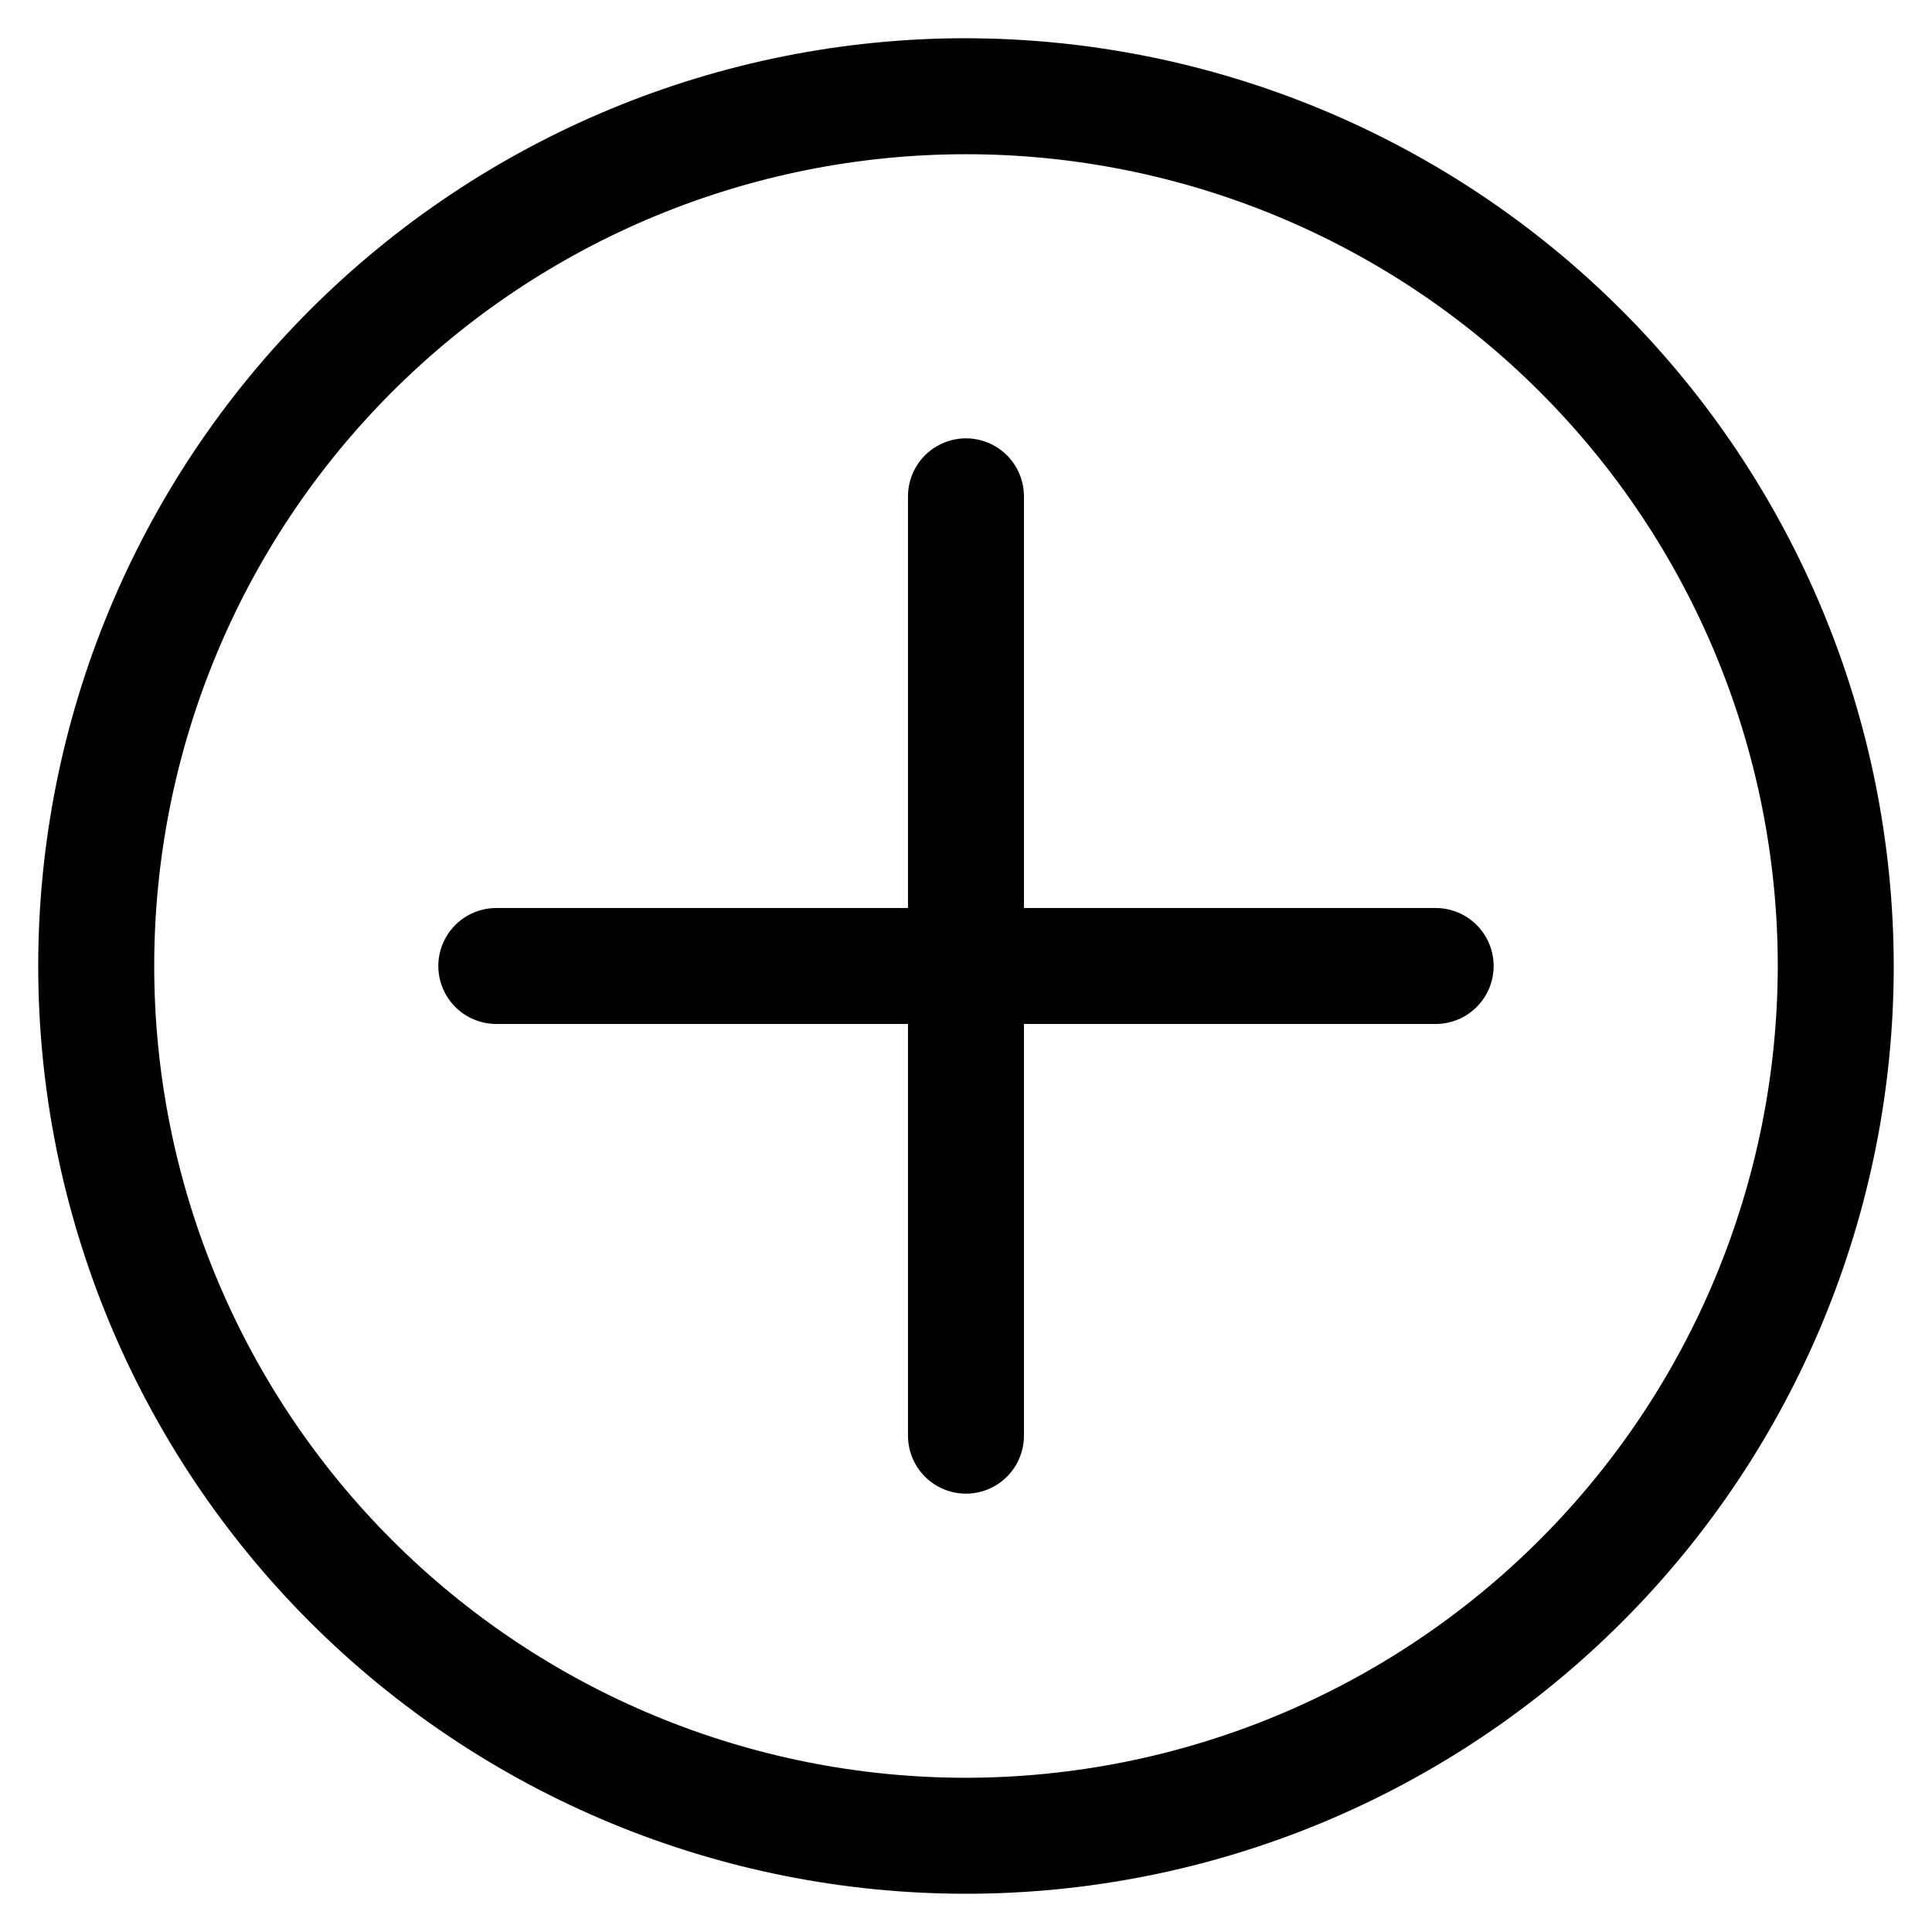 <?xml version="1.0" encoding="UTF-8"?>
<!-- Uploaded to: SVG Find, www.svgrepo.com, Generator: SVG Find Mixer Tools -->
<svg fill="#000000" width="800px" height="800px" version="1.1" viewBox="144 144 512 512" xmlns="http://www.w3.org/2000/svg">
 <path d="m400 154.13c-65.207 0-127.75 25.906-173.86 72.012-46.105 46.109-72.012 108.65-72.012 173.86s25.906 127.74 72.012 173.85c46.109 46.109 108.65 72.012 173.86 72.012s127.74-25.902 173.85-72.012c46.109-46.109 72.012-108.64 72.012-173.85-0.074-65.188-26-127.68-72.094-173.77-46.094-46.09-108.59-72.02-173.77-72.094zm0 461c-57.059 0-111.78-22.664-152.12-63.008-40.348-40.348-63.012-95.066-63.012-152.12 0-57.059 22.664-111.78 63.012-152.12 40.344-40.348 95.062-63.012 152.12-63.012 57.055 0 111.77 22.664 152.12 63.012 40.344 40.344 63.008 95.062 63.008 152.12-0.062 57.035-22.746 111.72-63.078 152.05s-95.016 63.016-152.05 63.078zm139.83-215.13c0 4.074-1.617 7.981-4.5 10.863-2.879 2.883-6.789 4.5-10.863 4.5h-109.11v109.11c0 5.488-2.926 10.562-7.684 13.305-4.754 2.746-10.609 2.746-15.363 0-4.754-2.742-7.684-7.816-7.684-13.305v-109.11h-109.1c-5.492 0-10.562-2.926-13.309-7.684-2.746-4.754-2.746-10.609 0-15.363s7.816-7.684 13.309-7.684h109.1v-109.1c0-5.492 2.93-10.562 7.684-13.309s10.609-2.746 15.363 0c4.758 2.746 7.684 7.816 7.684 13.309v109.1h109.11c4.074 0 7.984 1.617 10.863 4.5 2.883 2.883 4.5 6.789 4.5 10.867z"/>
</svg>